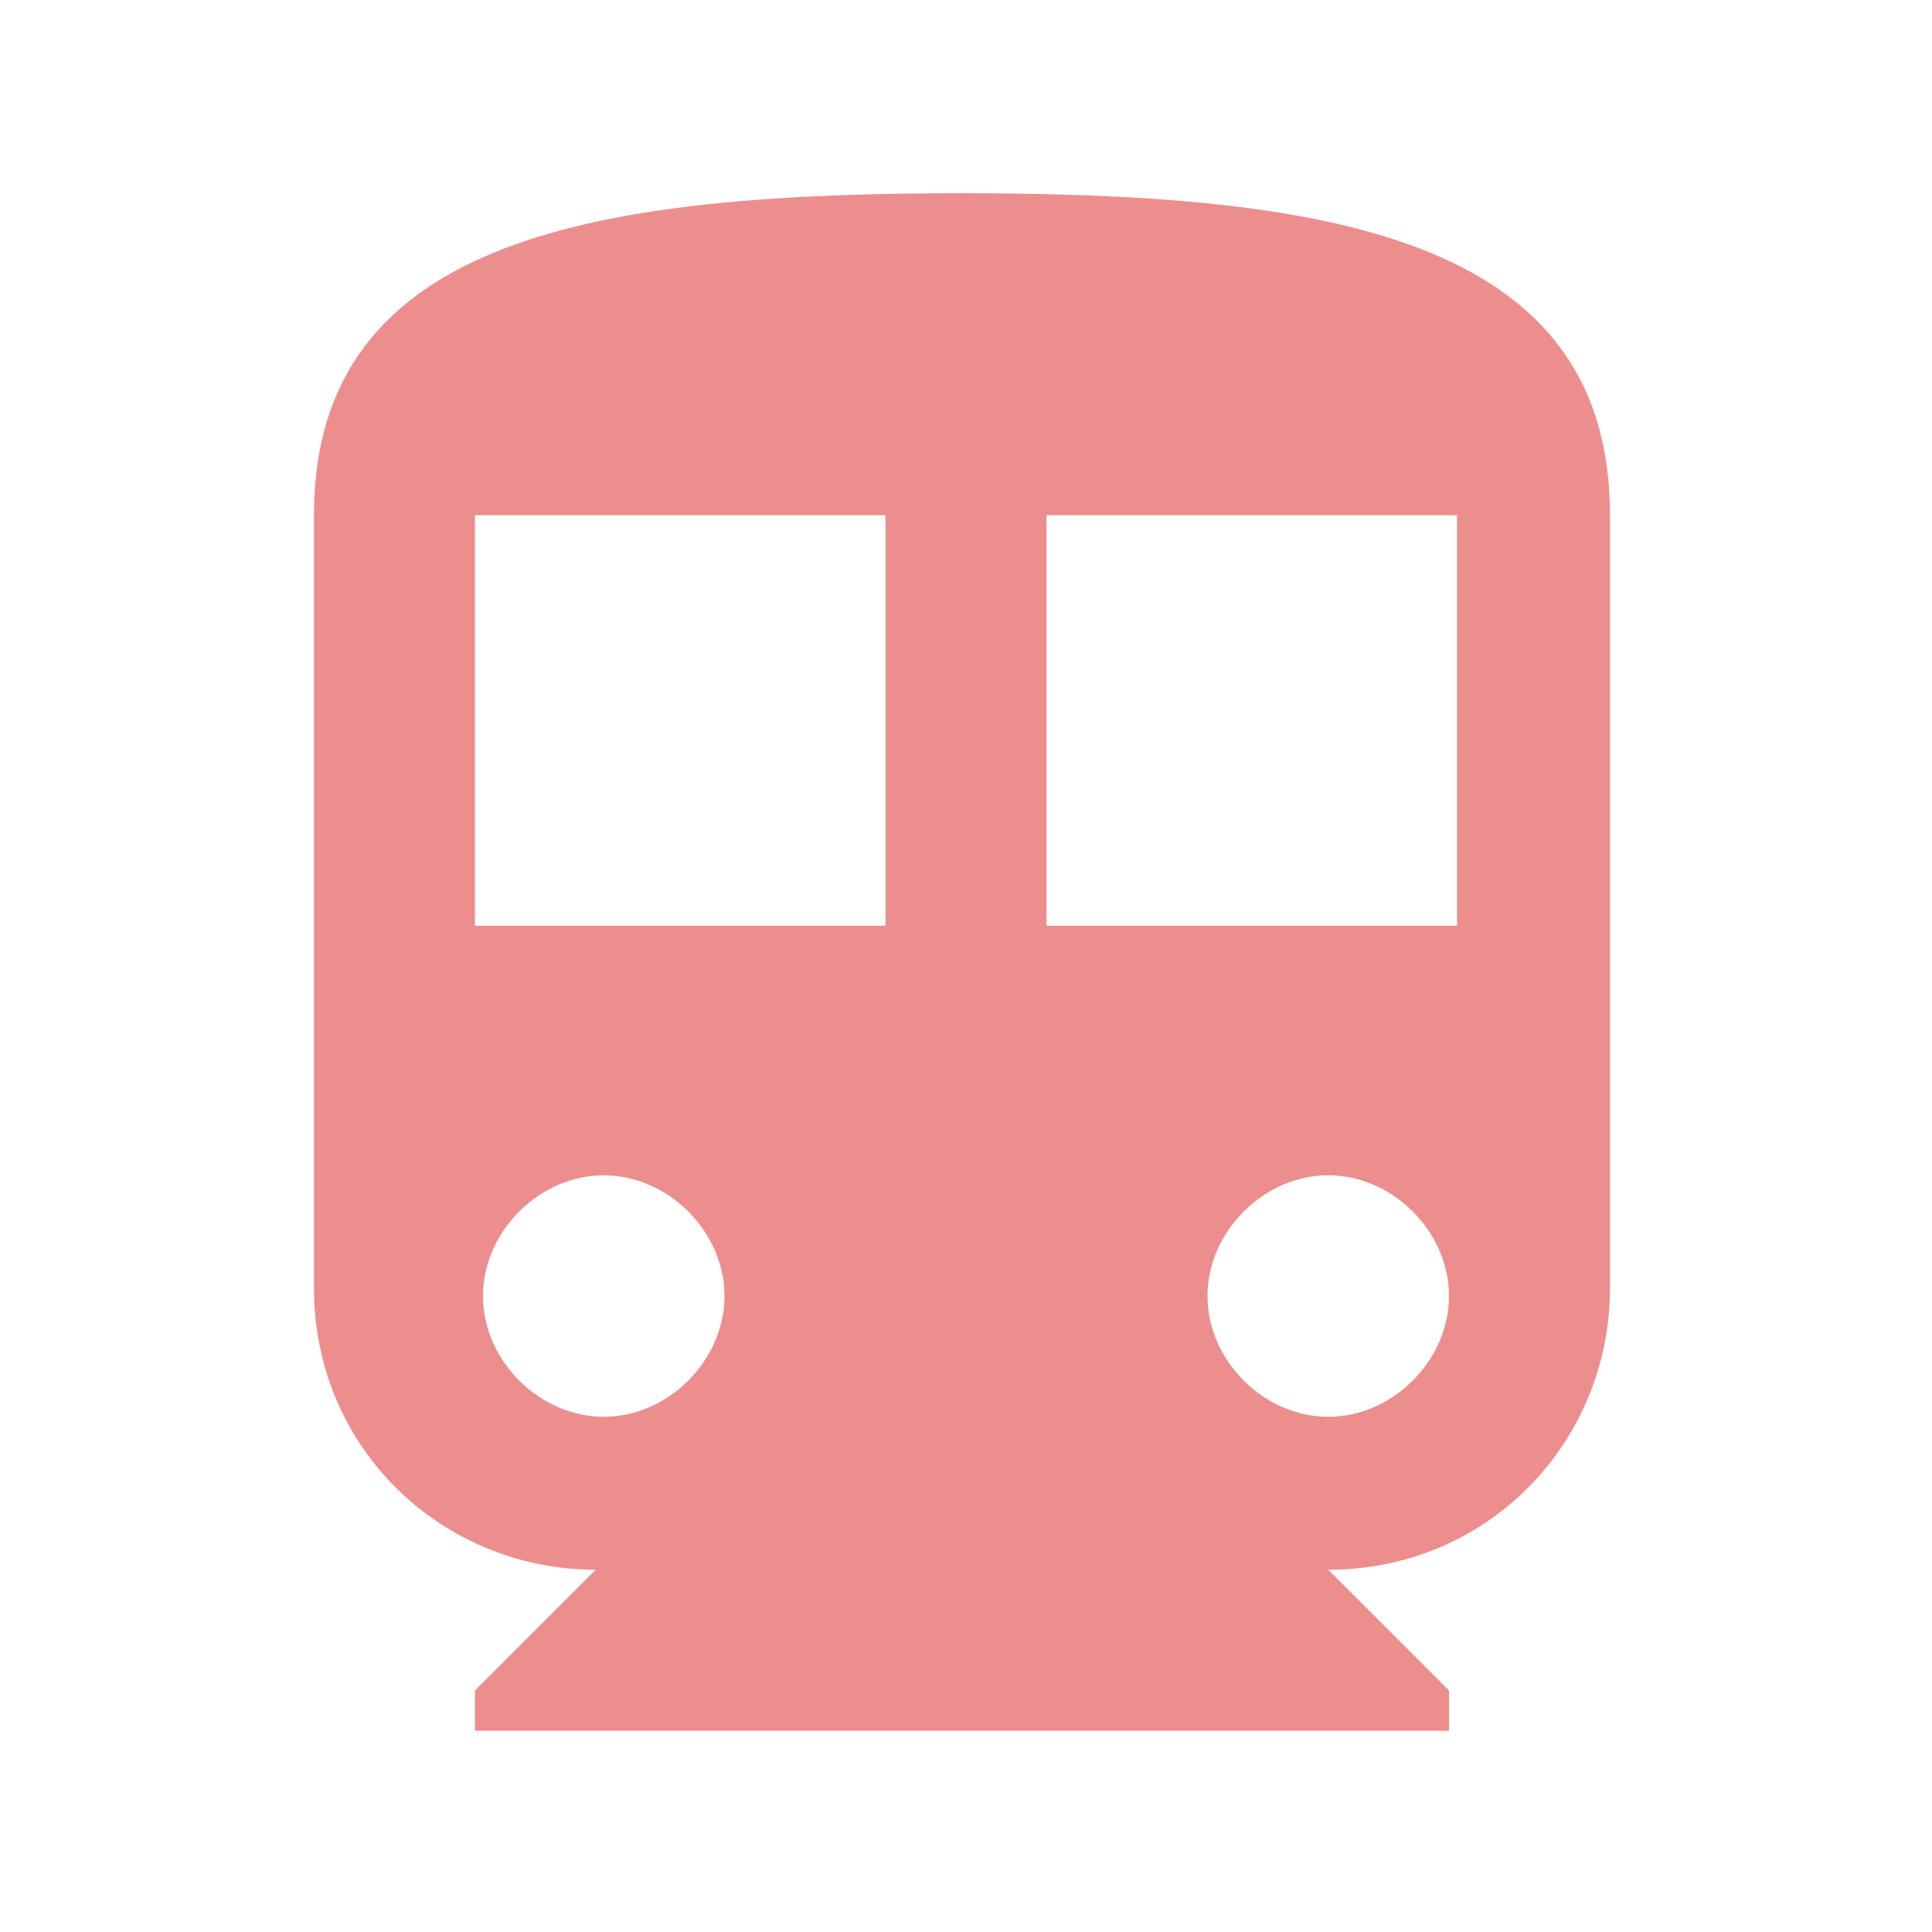 <?xml version="1.0" encoding="UTF-8"?>
<svg xmlns="http://www.w3.org/2000/svg" width="24" height="24" version="1.1" viewBox="0 0 24 24">
  <defs>
    <style>
      .cls-1 {
        fill: #ed8e8e;
      }

      .cls-2 {
        fill: none;
      }
    </style>
  </defs>
  <!-- Generator: Adobe Illustrator 28.7.2, SVG Export Plug-In . SVG Version: 1.2.0 Build 154)  -->
  <g>
    <g id="_レイヤー_1">
      <rect class="cls-2" width="24" height="24"/>
      <path class="cls-1" d="M12,2.4c-4.5,0-8.1.5-8.1,4v9.6c0,2,1.6,3.5,3.5,3.5l-1.5,1.5v.5h12.1v-.5l-1.5-1.5c2,0,3.5-1.6,3.5-3.5V6.4c0-3.5-3.6-4-8.1-4h0ZM7.5,17.6c-.8,0-1.5-.7-1.5-1.5s.7-1.5,1.5-1.5,1.5.7,1.5,1.5-.7,1.5-1.5,1.5ZM11,11.5h-5.1v-5.1h5.1v5.1ZM16.5,17.6c-.8,0-1.5-.7-1.5-1.5s.7-1.5,1.5-1.5,1.5.7,1.5,1.5-.7,1.5-1.5,1.5ZM18.1,11.5h-5.1v-5.1h5.1v5.1Z"/>
    </g>
  </g>
</svg>